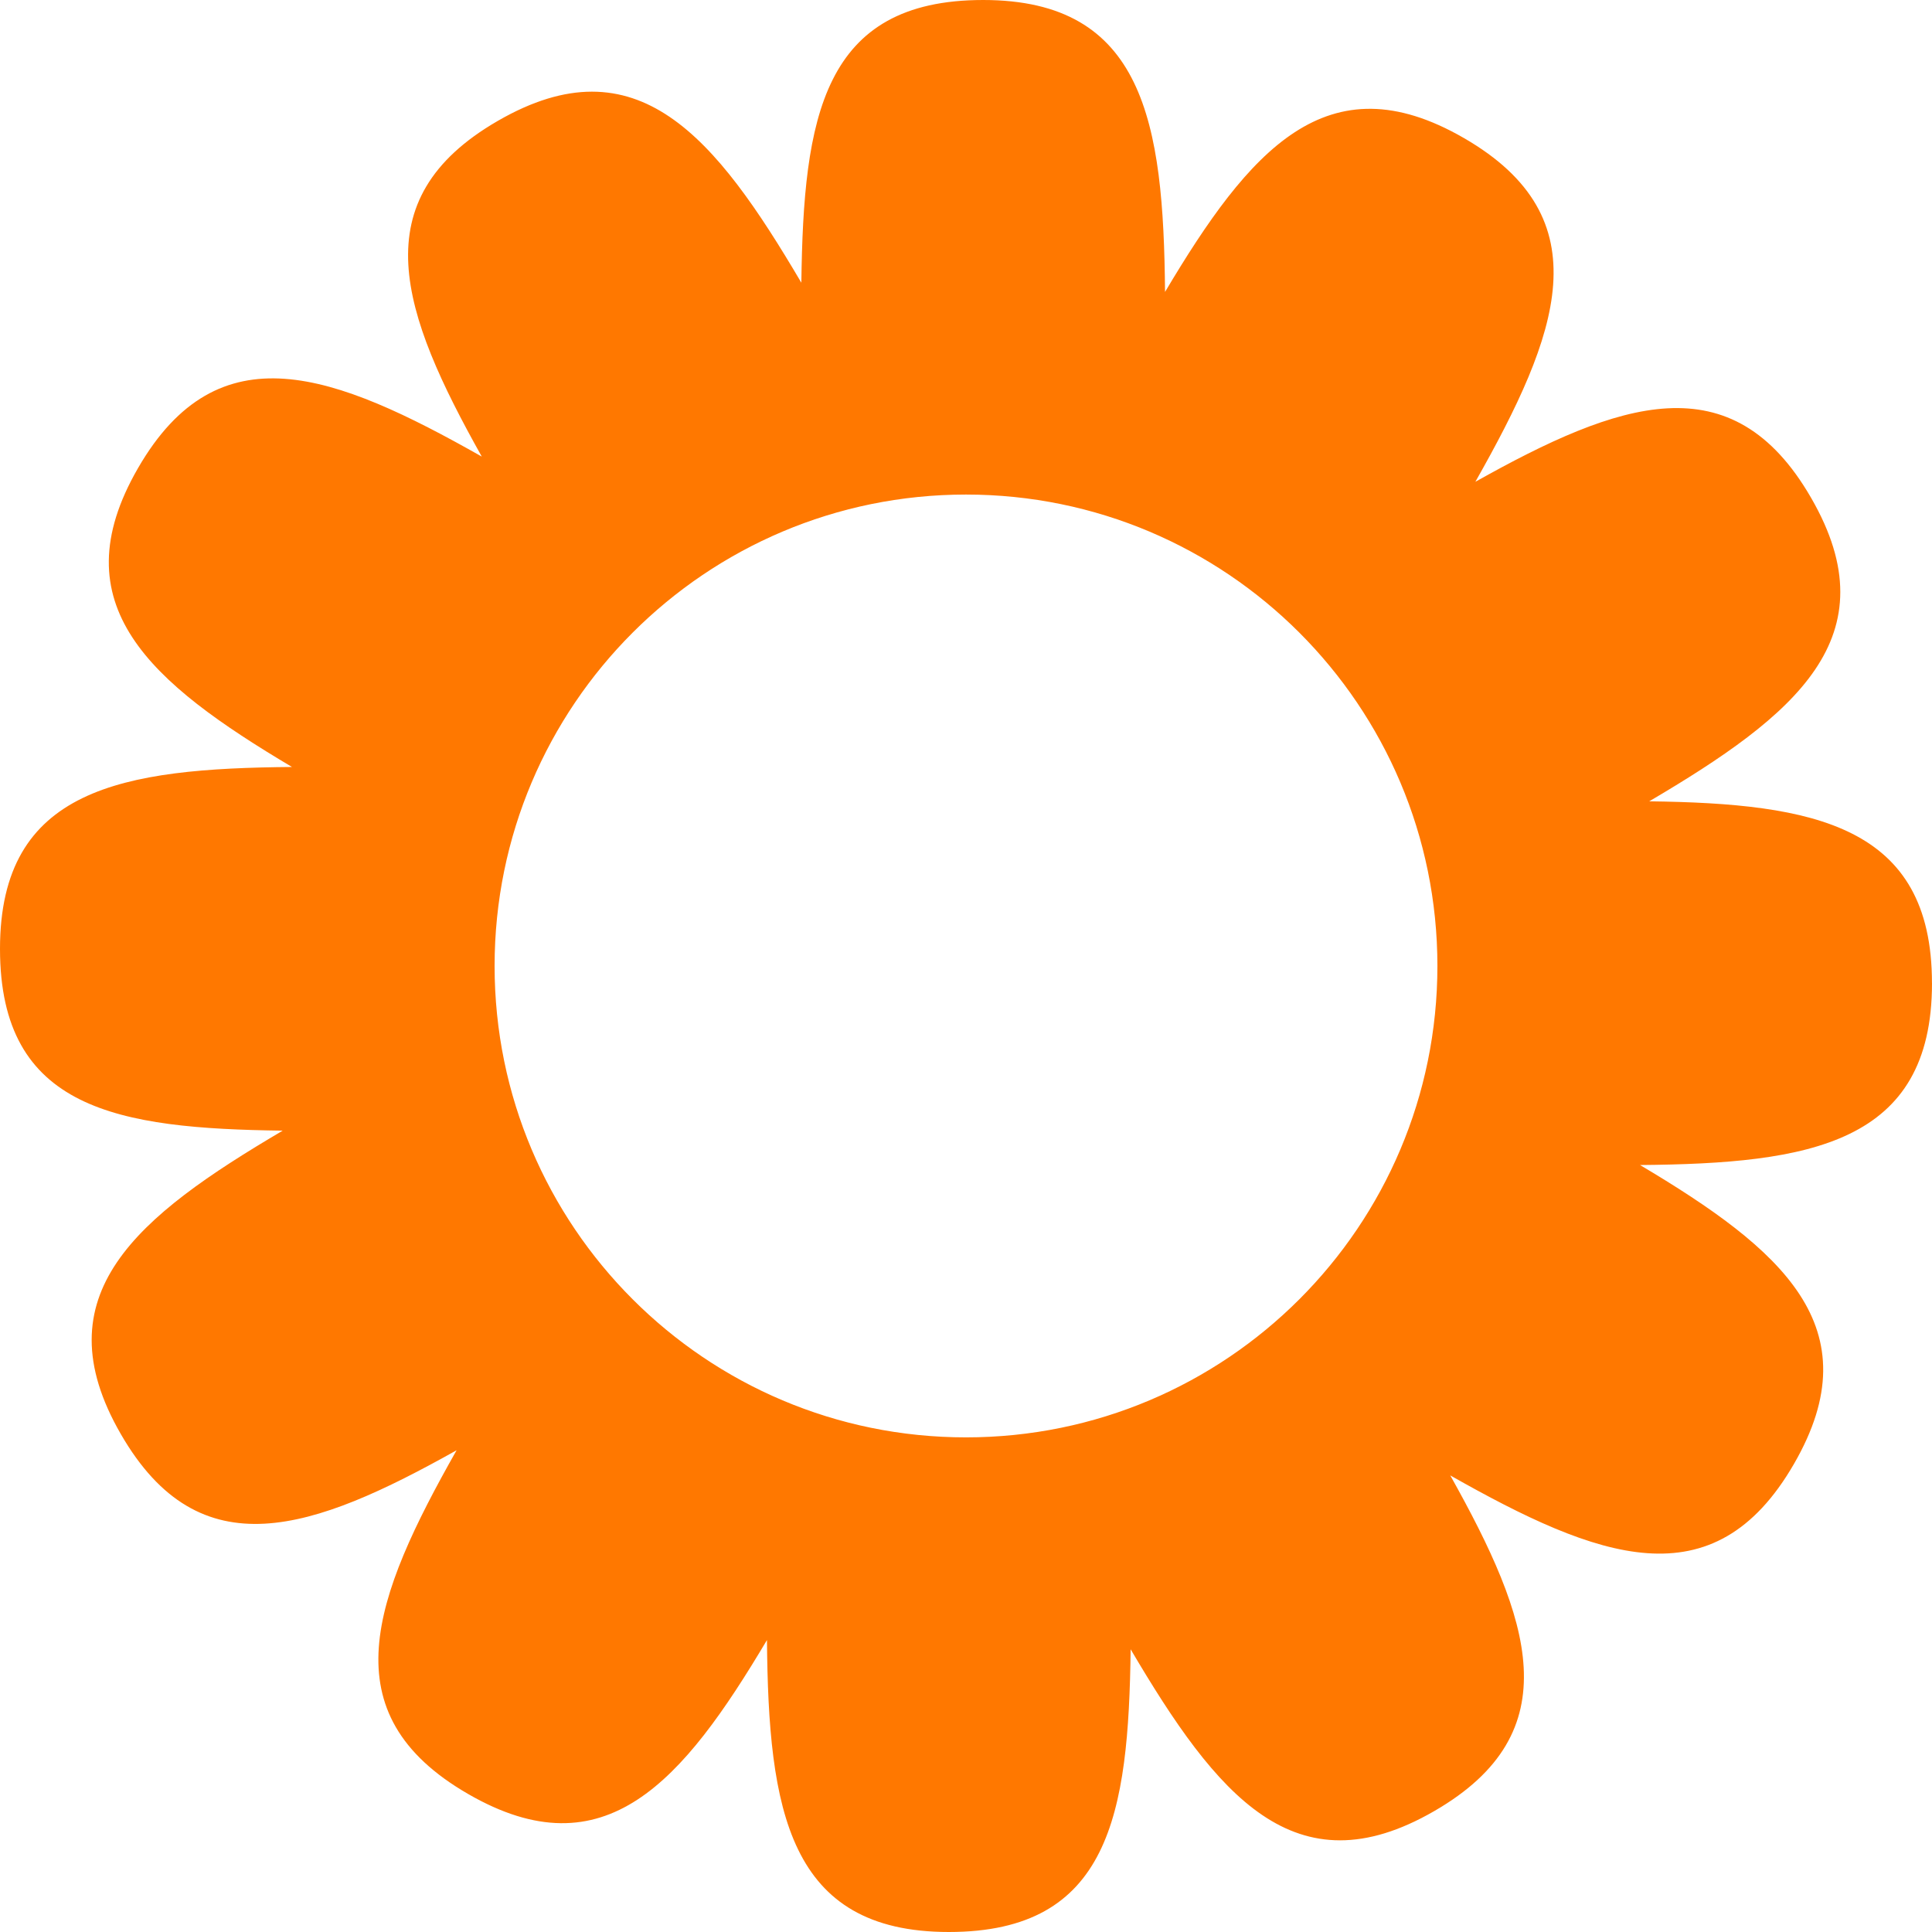 <svg width="54" height="54" viewBox="0 0 54 54" fill="none" xmlns="http://www.w3.org/2000/svg">
<path d="M53.999 27.478C53.999 23.065 50.702 22.456 46.097 22.397C50.181 19.992 52.869 17.807 50.621 13.915C48.415 10.093 45.255 11.214 41.237 13.466C43.572 9.341 44.807 6.104 40.914 3.857C37.093 1.65 34.917 4.201 32.563 8.16C32.522 3.42 31.974 0 27.479 0C22.984 0 22.457 3.297 22.398 7.902C19.993 3.818 17.808 1.13 13.915 3.378C10.093 5.584 11.214 8.744 13.466 12.762C9.341 10.427 6.104 9.192 3.857 13.085C1.65 16.907 4.201 19.083 8.16 21.437C3.42 21.478 0 22.026 0 26.521C0 31.017 3.297 31.543 7.902 31.602C3.818 34.007 1.13 36.192 3.378 40.085C5.584 43.907 8.744 42.786 12.762 40.535C10.427 44.659 9.192 47.896 13.085 50.143C16.907 52.35 19.083 49.799 21.437 45.84C21.478 50.58 22.026 54 26.521 54C31.017 54 31.543 50.703 31.602 46.098C34.007 50.182 36.192 52.87 40.085 50.622C43.907 48.416 42.786 45.256 40.535 41.238C44.659 43.573 47.896 44.808 50.143 40.915C52.35 37.093 49.799 34.917 45.84 32.563C50.58 32.522 54 31.974 54 27.479L53.999 27.478ZM27 40.175C19.724 40.175 13.824 34.276 13.824 26.999C13.824 19.722 19.723 13.823 27 13.823C34.277 13.823 40.176 19.722 40.176 26.999C40.176 34.276 34.277 40.175 27 40.175Z" fill="#FF7800"/>
</svg>
